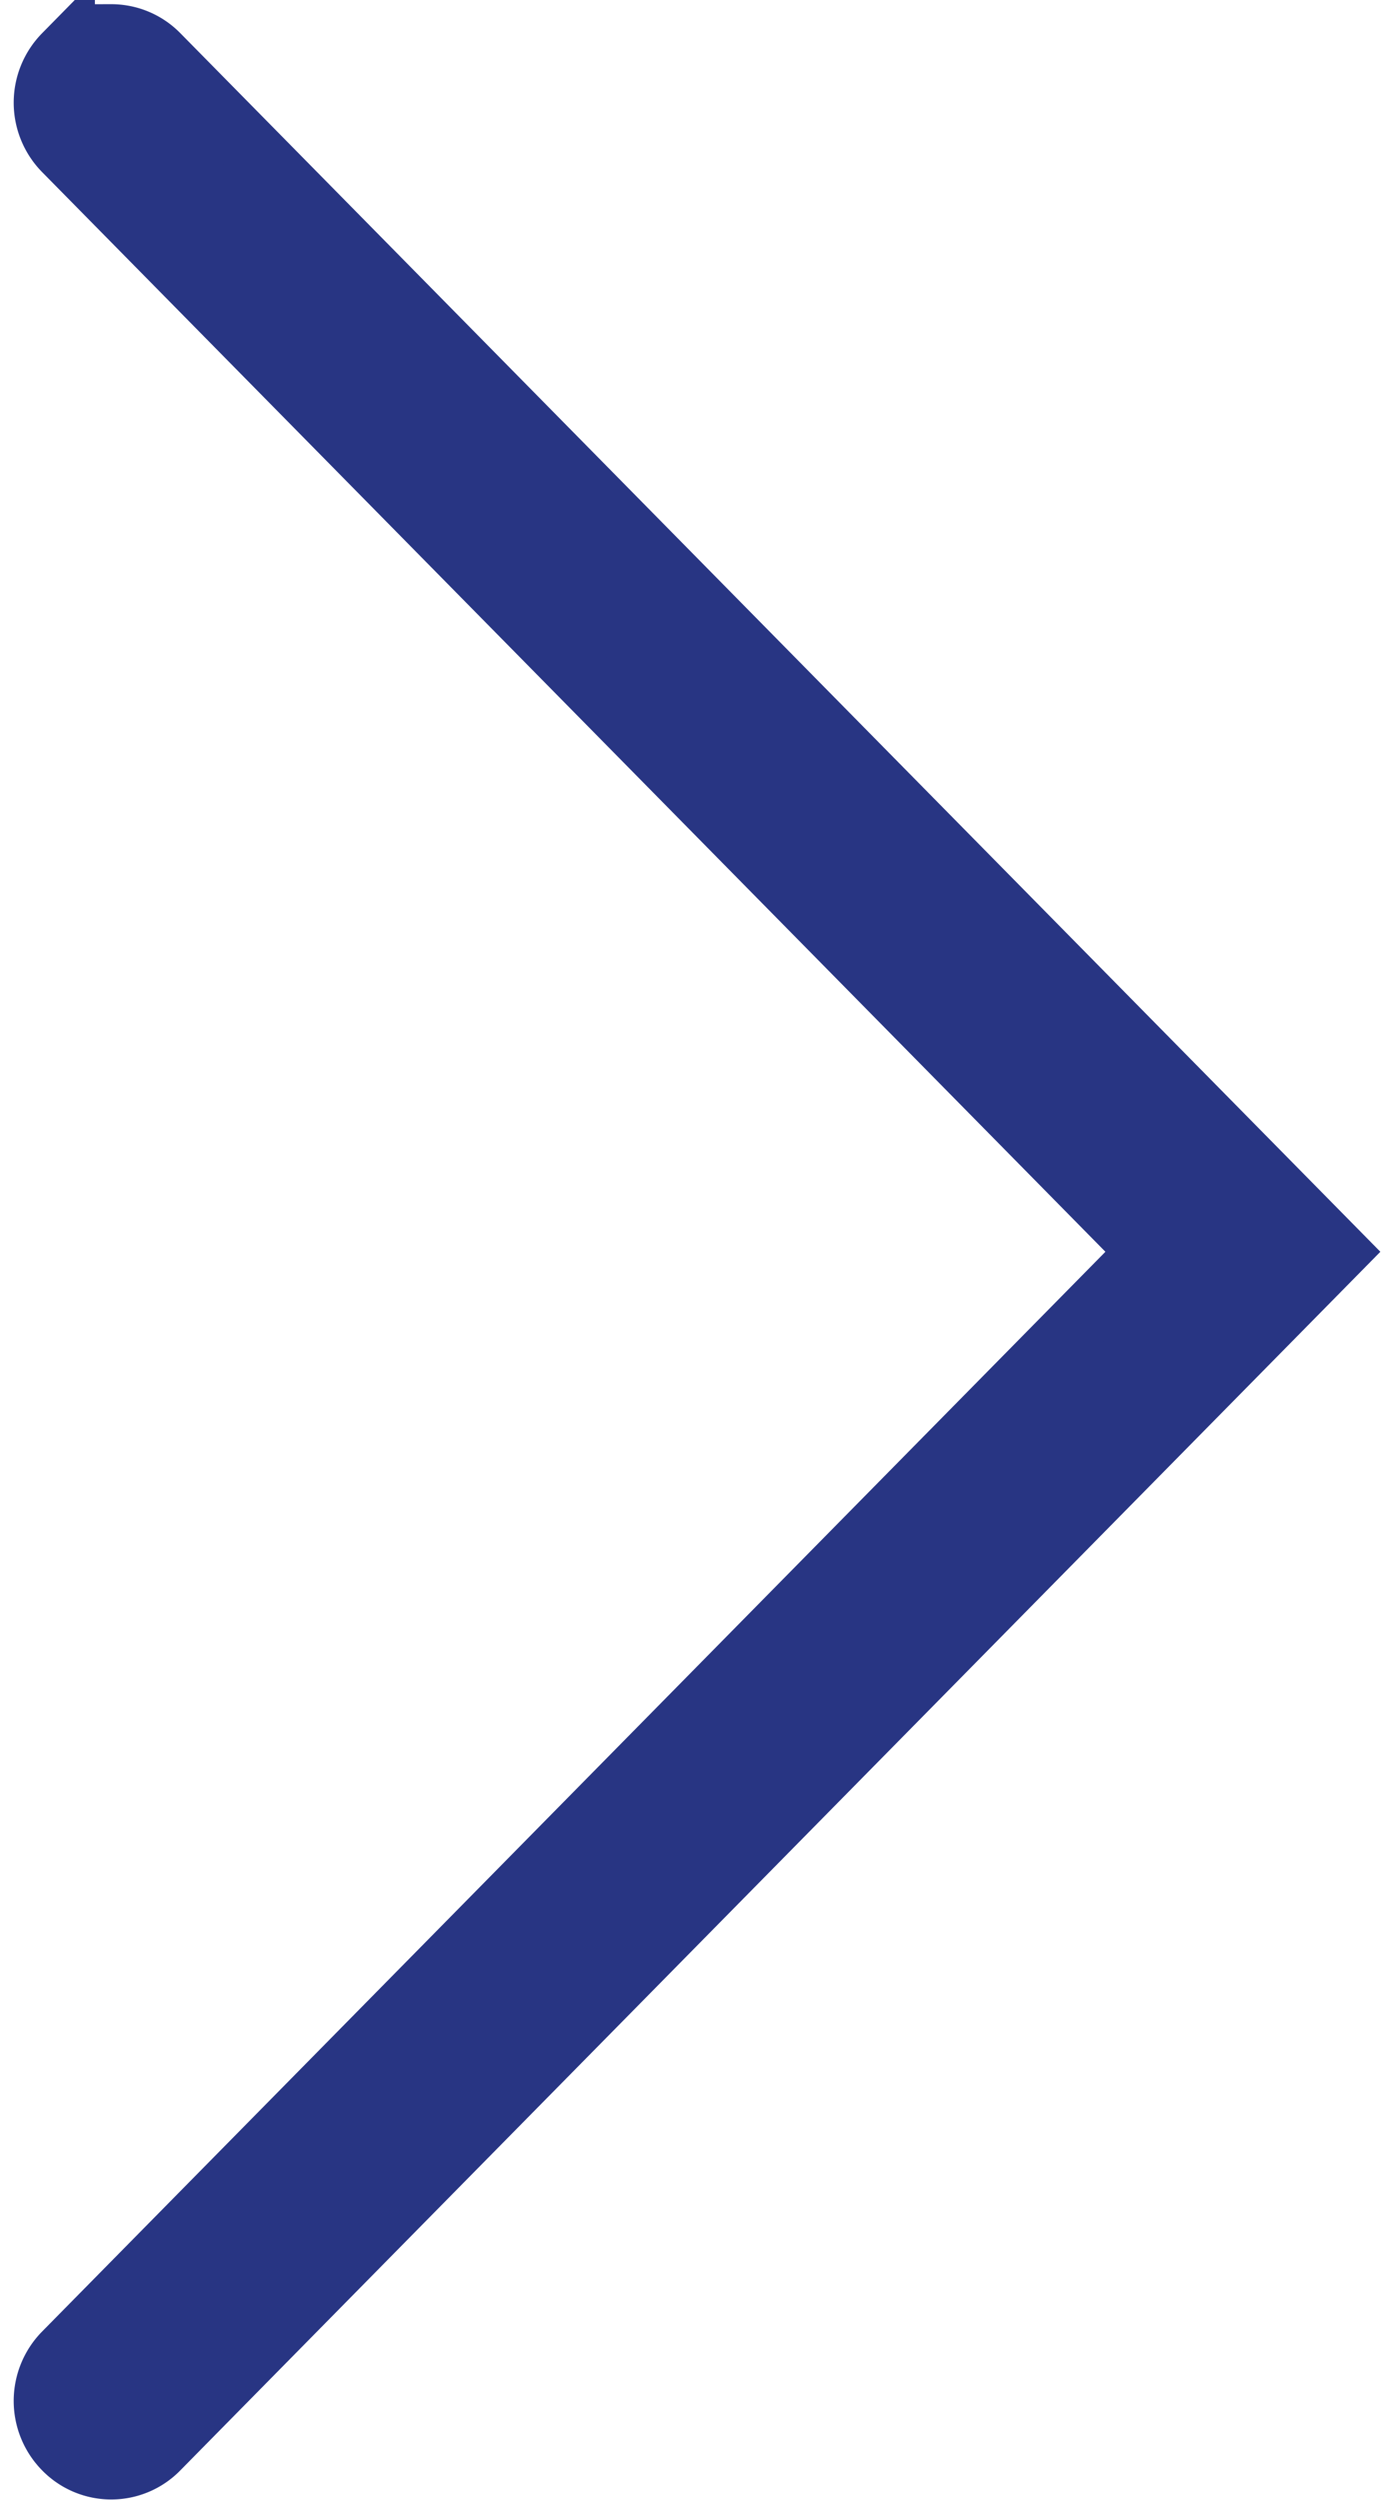 <?xml version="1.0" encoding="UTF-8" standalone="no"?>
<svg
   xmlns:dc="http://purl.org/dc/elements/1.1/"
   xmlns:cc="http://creativecommons.org/ns#"
   xmlns:rdf="http://www.w3.org/1999/02/22-rdf-syntax-ns#"
   xmlns:svg="http://www.w3.org/2000/svg"
   xmlns="http://www.w3.org/2000/svg"
   xmlns:sodipodi="http://sodipodi.sourceforge.net/DTD/sodipodi-0.dtd"
   xmlns:inkscape="http://www.inkscape.org/namespaces/inkscape"
   width="45.078"
   height="81.166"
   version="1.1"
   id="svg838"
   sodipodi:docname="arrow3-right.svg"
   inkscape:version="0.92.3 (2405546, 2018-03-11)">
  <sodipodi:namedview
     pagecolor="#ffffff"
     bordercolor="#666666"
     borderopacity="1"
     objecttolerance="10"
     gridtolerance="10"
     guidetolerance="10"
     inkscape:pageopacity="0"
     inkscape:pageshadow="2"
     inkscape:window-width="1920"
     inkscape:window-height="1138"
     id="namedview840"
     showgrid="false"
     inkscape:zoom="8.0082645"
     inkscape:cx="24.643963"
     inkscape:cy="29.531993"
     inkscape:window-x="-8"
     inkscape:window-y="-8"
     inkscape:window-maximized="1"
     inkscape:current-layer="svg838" />
  <defs
     id="defs834">
    <filter
       id="a"
       width="85"
       height="122"
       x="-1"
       y="-1"
       filterUnits="userSpaceOnUse">
      <feOffset
         in="SourceAlpha"
         id="feOffset815" />
      <feGaussianBlur
         result="blurOut"
         stdDeviation="4.243"
         id="feGaussianBlur817" />
      <feFlood
         flood-color="#000"
         result="floodOut"
         id="feFlood819" />
      <feComposite
         in="floodOut"
         in2="blurOut"
         operator="atop"
         id="feComposite821" />
      <feComponentTransfer
         id="feComponentTransfer825">
        <feFuncA
           slope=".17"
           type="linear"
           id="feFuncA823" />
      </feComponentTransfer>
      <feMerge
         id="feMerge831">
        <feMergeNode
           id="feMergeNode827" />
        <feMergeNode
           in="SourceGraphic"
           id="feMergeNode829" />
      </feMerge>
    </filter>
    <clipPath
       clipPathUnits="userSpaceOnUse"
       id="clipPath848">
      <rect
         style="fill:#8f222d;fill-opacity:1"
         id="rect850"
         width="45.078"
         height="81.166"
         x="18.356"
         y="18.856" />
    </clipPath>
  </defs>
  <path
     d="m 59.824,19.992 c 0.553,0 1.109,0.211 1.528,0.642 a 2.216,2.216 0 0 1 0,3.109 L 26.13,59.493 61.352,95.245 a 2.213,2.213 0 0 1 0,3.107 2.137,2.137 0 0 1 -3.061,0 L 20.008,59.493 58.291,20.634 a 2.141,2.141 0 0 1 1.533,-0.642 z"
     id="path836"
     clip-path="url(#clipPath848)"
     inkscape:connector-curvature="0"
     style="fill:#283583;fill-rule:evenodd;stroke:#283583;stroke-width:2;filter:url(#a)"
     transform="matrix(-1,0,0,1,63.434,-18.856)" />
</svg>
